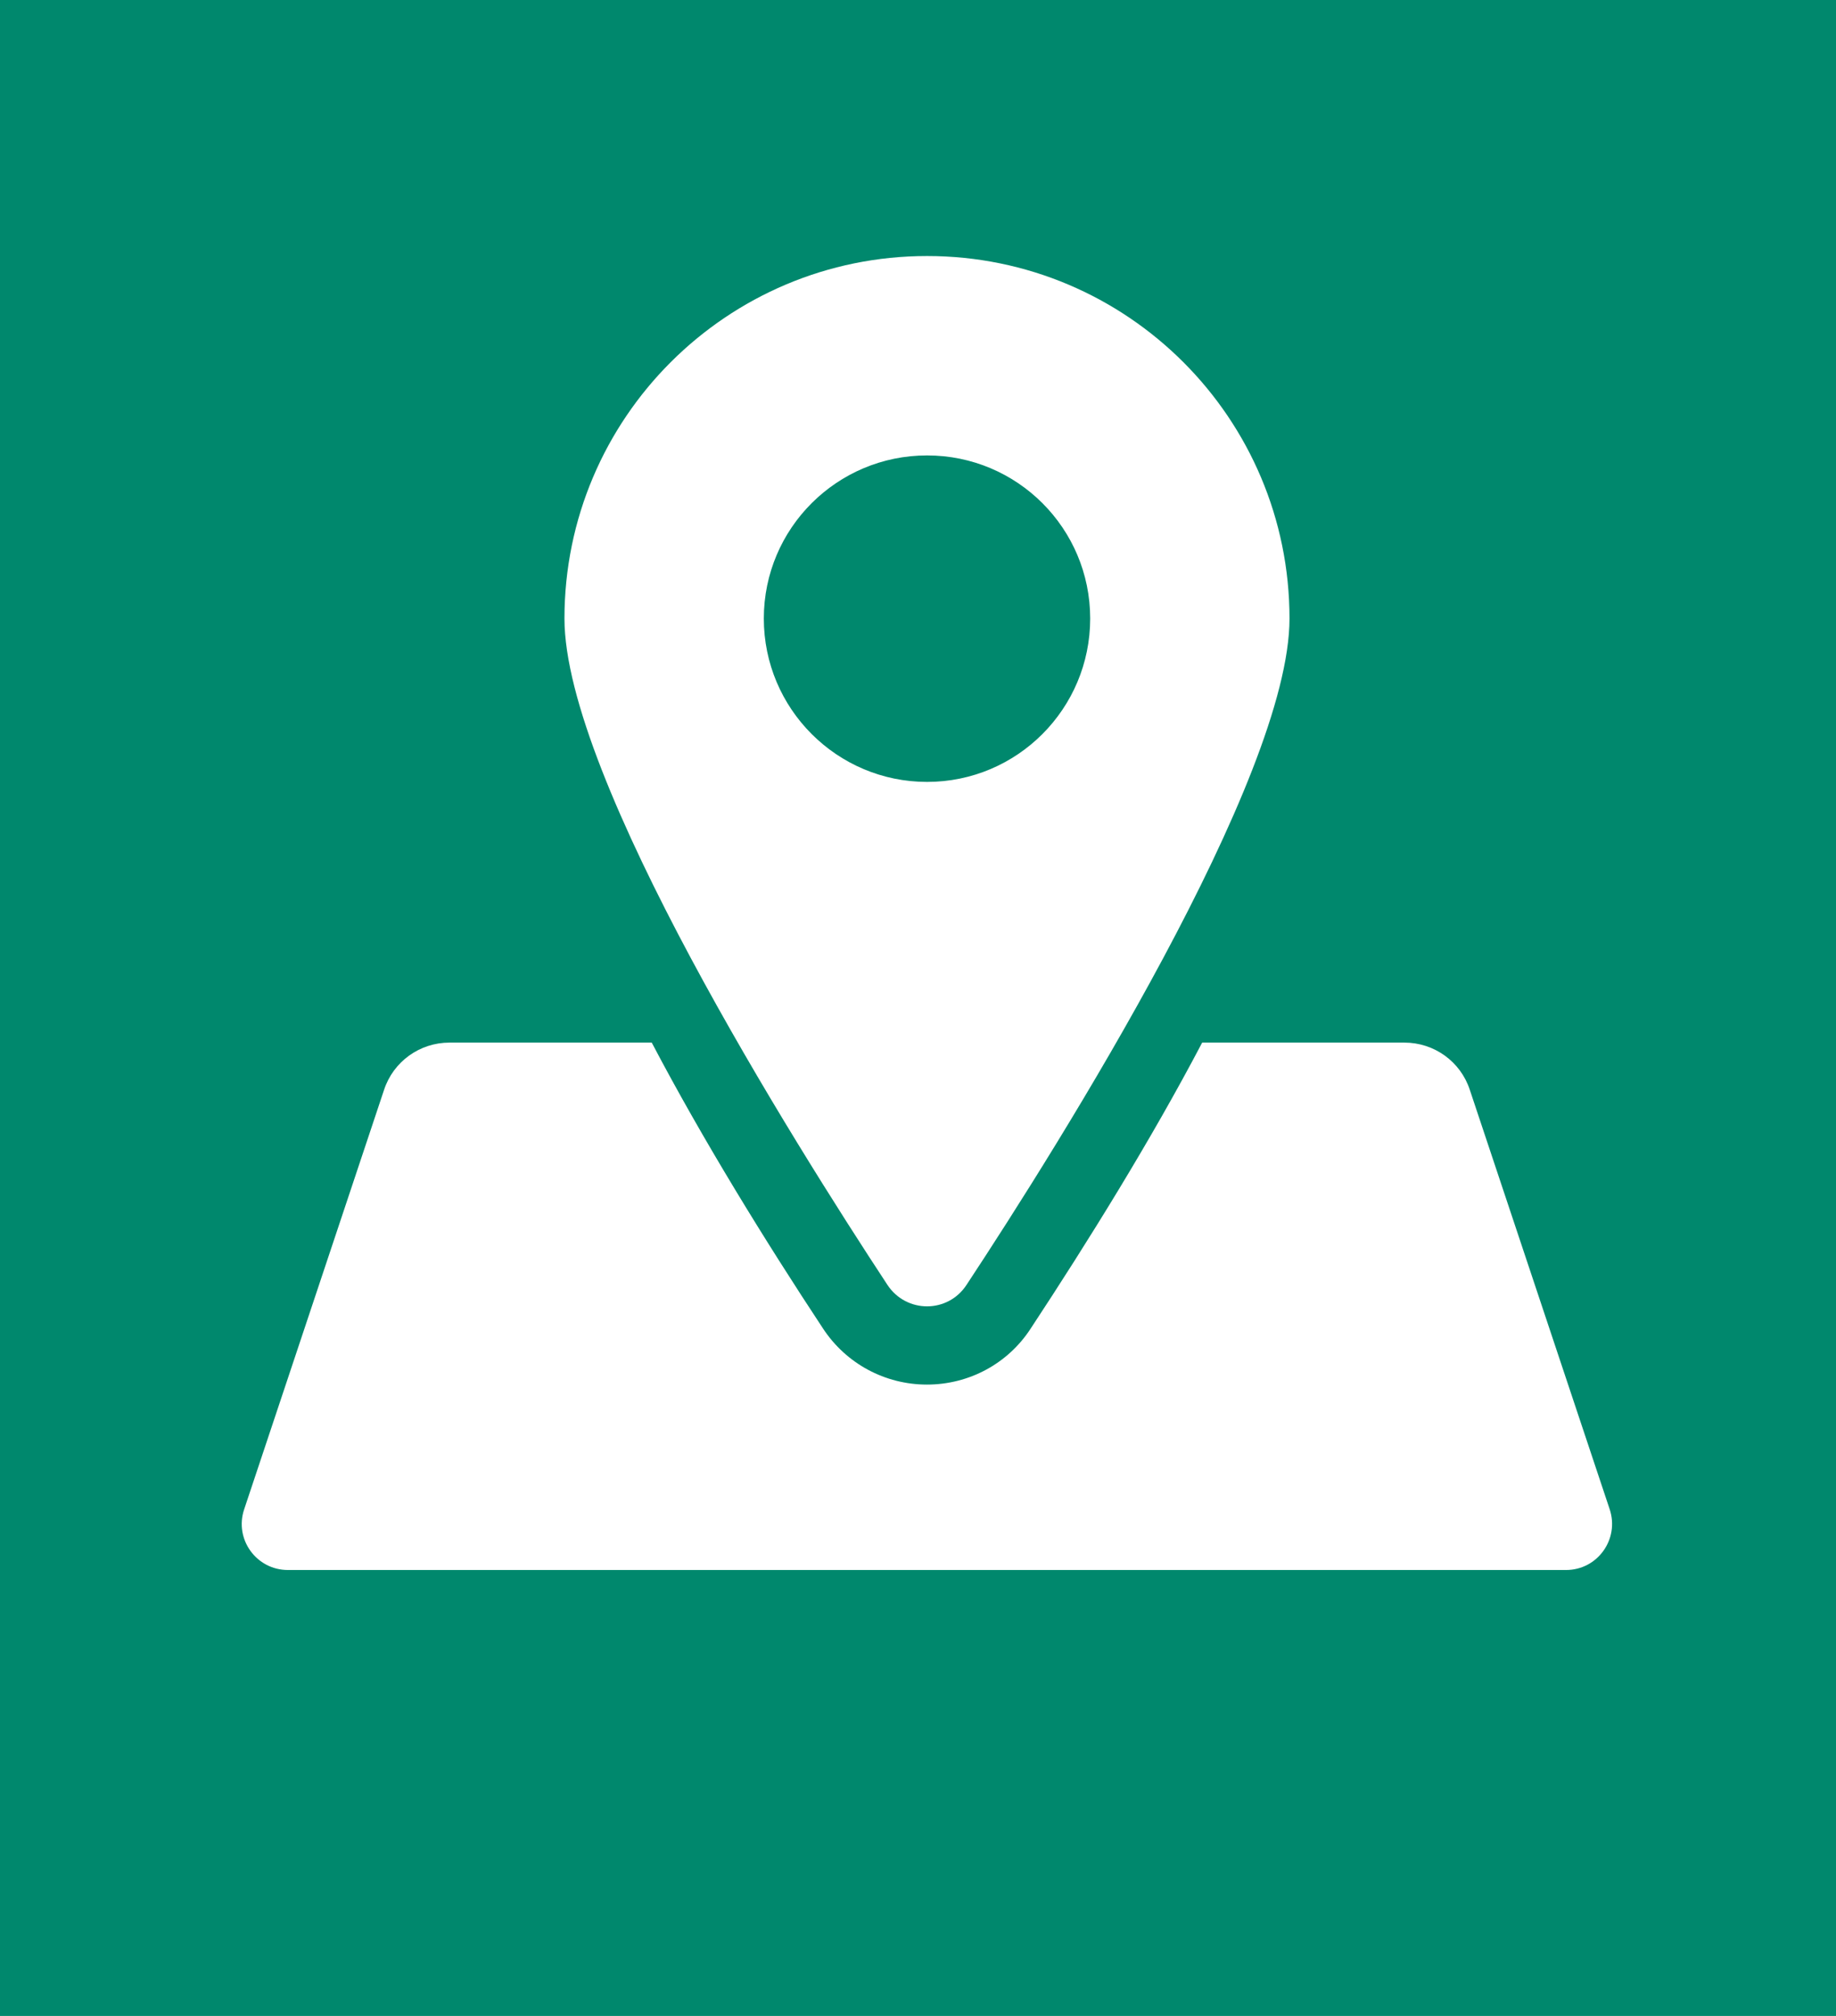<svg width="41" height="45" viewBox="0 0 41 45" fill="none" xmlns="http://www.w3.org/2000/svg">
<rect width="41" height="45" fill="#00886D"/>
<path d="M34.971 35.046H6.429C5.725 35.046 5.229 34.358 5.452 33.693L8.577 24.326C8.785 23.696 9.373 23.273 10.038 23.273H14.554C15.695 25.445 17.091 27.705 18.378 29.654C18.893 30.438 19.762 30.907 20.7 30.907C21.642 30.907 22.51 30.438 23.018 29.654C24.301 27.705 25.704 25.449 26.846 23.273H31.362C32.027 23.273 32.615 23.696 32.822 24.326L35.947 33.693C36.166 34.358 35.675 35.046 34.971 35.046Z" fill="white"/>
<path d="M20.703 5.715C16.233 5.715 12.605 9.337 12.605 13.807C12.605 17.364 17.72 25.494 19.817 28.681C20.239 29.32 21.167 29.32 21.584 28.681C23.686 25.494 28.796 17.364 28.796 13.807C28.796 9.337 25.173 5.715 20.703 5.715ZM20.703 17.454C18.691 17.454 17.057 15.82 17.057 13.807C17.057 11.795 18.691 10.166 20.703 10.166C22.716 10.166 24.345 11.795 24.345 13.807C24.345 15.82 22.716 17.454 20.703 17.454Z" fill="white"/>
</svg>
